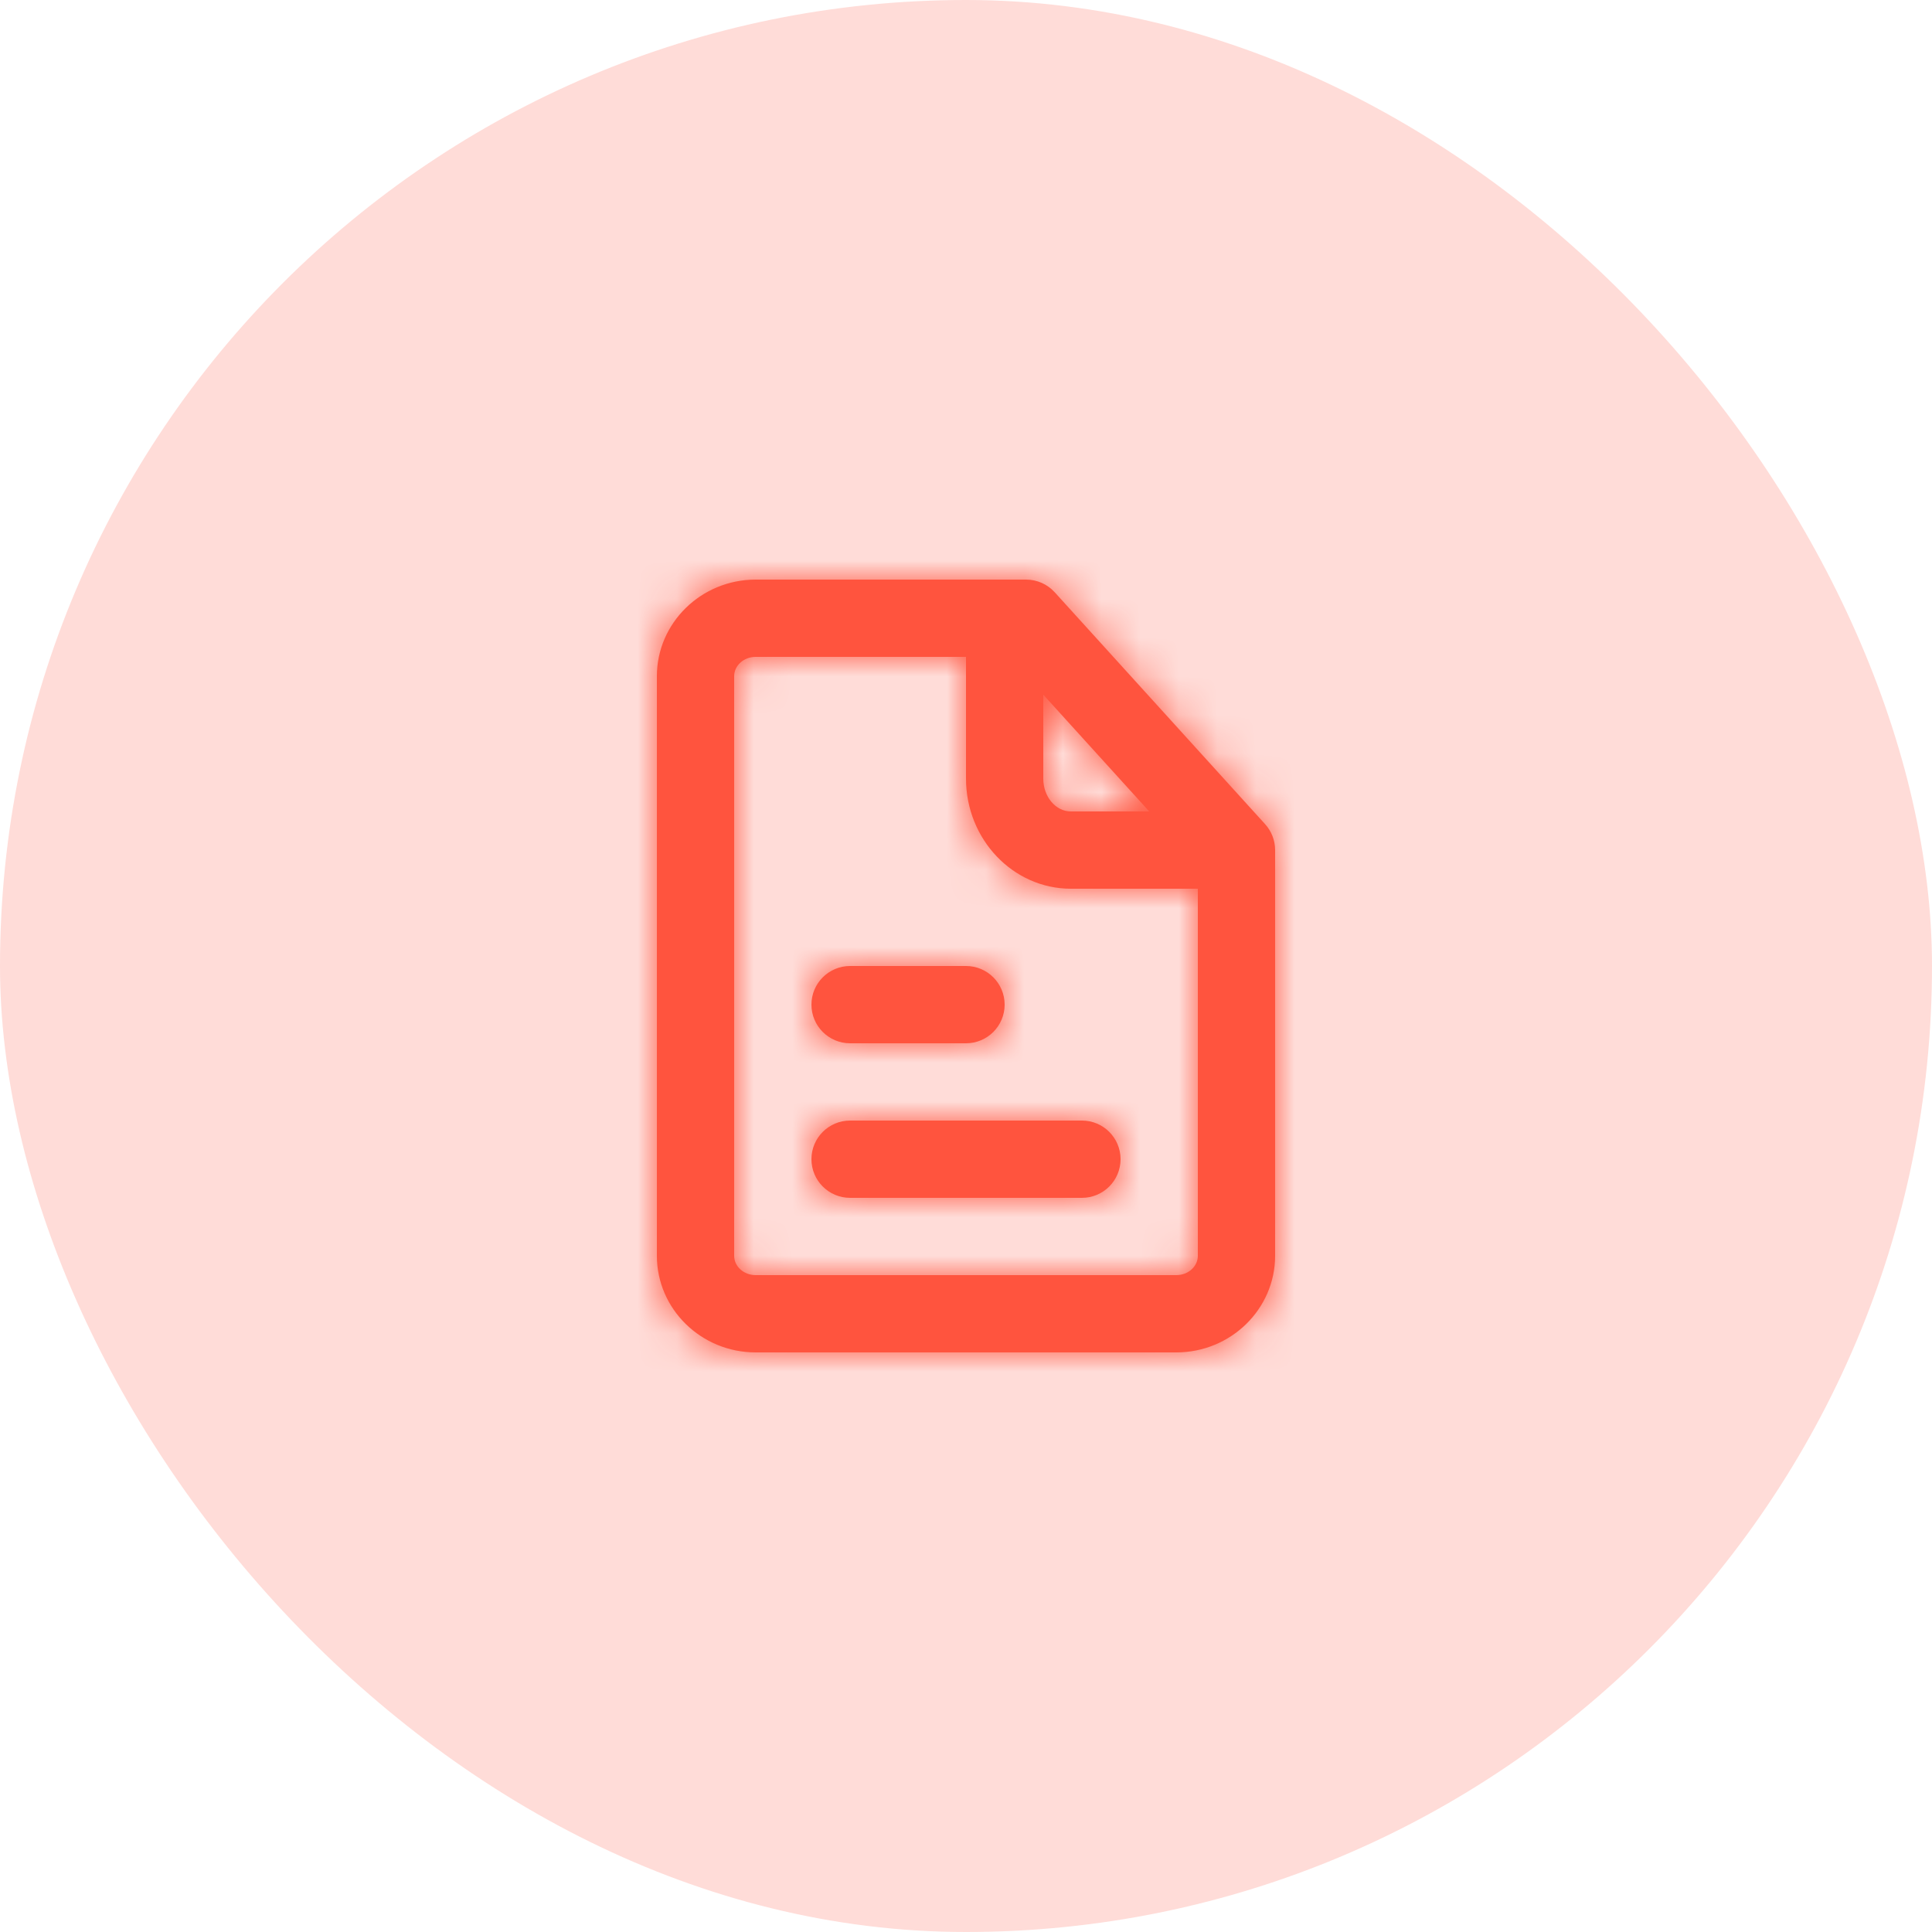 <svg width="50" height="50" viewBox="0 0 50 50" fill="none" xmlns="http://www.w3.org/2000/svg">
<rect width="50" height="50" rx="25" fill="#FF543E" fill-opacity="0.2"/>
<path fill-rule="evenodd" clip-rule="evenodd" d="M25 27H22C21.448 27 21 26.552 21 26C21 25.448 21.448 25 22 25H25C25.552 25 26 25.448 26 26C26 26.552 25.552 27 25 27ZM21 30C21 29.448 21.448 29 22 29H28C28.553 29 29 29.448 29 30C29 30.552 28.553 31 28 31H22C21.448 31 21 30.552 21 30ZM30.444 33H19.555C19.249 33 19 32.776 19 32.5V17.5C19 17.224 19.249 17 19.555 17H25V20.15C25 21.722 26.217 23 27.714 23H31V32.5C31 32.776 30.751 33 30.444 33ZM27 17.978L29.742 21H27.714C27.32 21 27 20.619 27 20.15V17.978ZM32.74 21.328L27.296 15.328C27.106 15.119 26.838 15 26.555 15H19.555C18.146 15 17 16.122 17 17.5V32.5C17 33.878 18.146 35 19.555 35H30.444C31.853 35 33 33.878 33 32.5V22C33 21.751 32.907 21.512 32.74 21.328Z" fill="#FF543E"/>
<mask id="mask0_102_1616" style="mask-type:luminance" maskUnits="userSpaceOnUse" x="17" y="15" width="17" height="20">
<path fill-rule="evenodd" clip-rule="evenodd" d="M25 27H22C21.448 27 21 26.552 21 26C21 25.448 21.448 25 22 25H25C25.552 25 26 25.448 26 26C26 26.552 25.552 27 25 27ZM21 30C21 29.448 21.448 29 22 29H28C28.553 29 29 29.448 29 30C29 30.552 28.553 31 28 31H22C21.448 31 21 30.552 21 30ZM30.444 33H19.555C19.249 33 19 32.776 19 32.5V17.5C19 17.224 19.249 17 19.555 17H25V20.15C25 21.722 26.217 23 27.714 23H31V32.5C31 32.776 30.751 33 30.444 33ZM27 17.978L29.742 21H27.714C27.32 21 27 20.619 27 20.15V17.978ZM32.74 21.328L27.296 15.328C27.106 15.119 26.838 15 26.555 15H19.555C18.146 15 17 16.122 17 17.5V32.5C17 33.878 18.146 35 19.555 35H30.444C31.853 35 33 33.878 33 32.5V22C33 21.751 32.907 21.512 32.74 21.328Z" fill="white"/>
</mask>
<g mask="url(#mask0_102_1616)">
<rect x="13" y="13" width="24" height="24" fill="#FF543E"/>
</g>
</svg>

